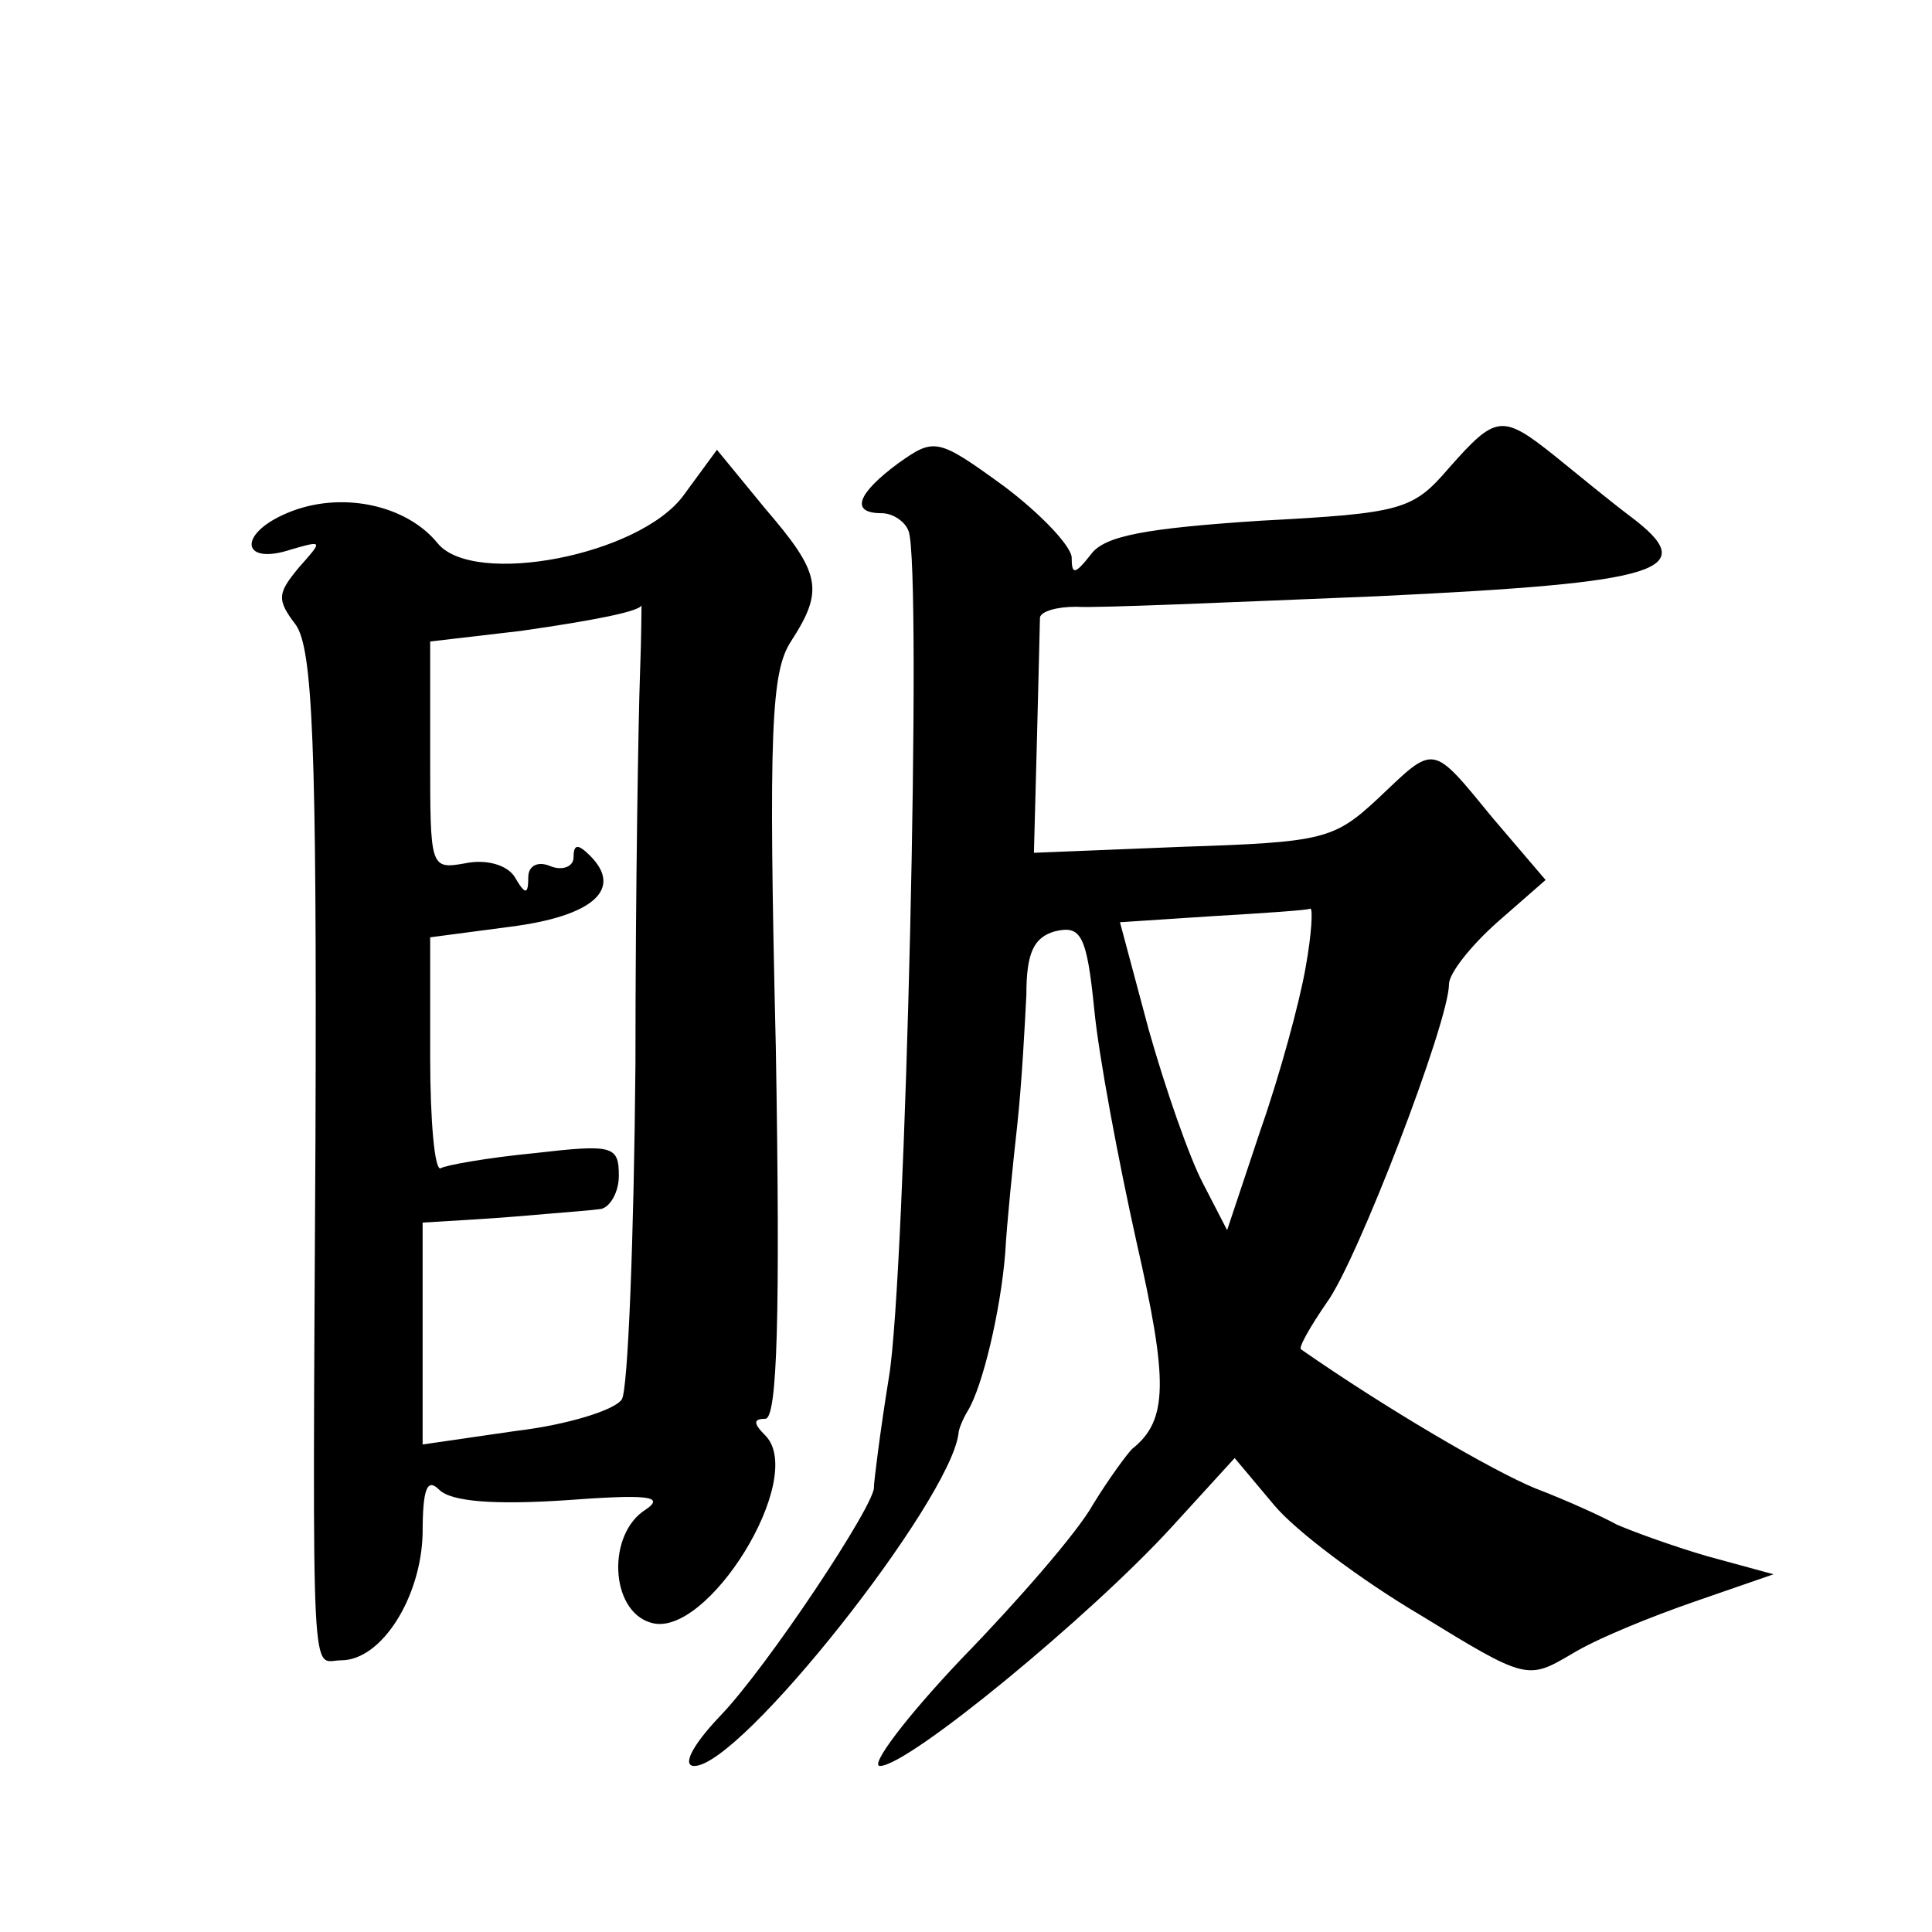 <?xml version="1.0" standalone="no"?>
<!DOCTYPE svg PUBLIC "-//W3C//DTD SVG 20010904//EN"
 "http://www.w3.org/TR/2001/REC-SVG-20010904/DTD/svg10.dtd">
<svg version="1.0" xmlns="http://www.w3.org/2000/svg"
 width="128pt" height="128pt" viewBox="0 0 128 128"
 preserveAspectRatio="xMidYMid meet">
<g transform="translate(0,128) scale(0.1,-0.1)"
fill="#0" stroke="none">
<path d="M960 970 c-24 -28 -31 -30 -125 -35 -76 -5 -103 -10 -112 -22 -11 -14
-13 -14 -13 -2 -1 8 -21 29 -45 47 -44 32 -46 32 -70 15 -27 -20 -32 -33 -11 -33
8 0 16 -6 18 -12 9 -25 -2 -494 -13 -560 -6 -37 -10 -70 -10 -73 2 -10 -71 -120
-102 -152 -19 -20 -25 -33 -17 -33 31 0 169 175 175 220 0 3 3 10 6 15 10 16 22
67 25 105 1 19 5 58 8 85 3 28 5 66 6 86 0 28 5 38 19 42 17 4 21 -2 26 -52 3 -31
16 -100 28 -154 21 -92 21 -118 -3 -137 -3 -3 -15 -19 -26 -37 -10 -18 -50 -64
-87 -102 -37 -39 -61 -71 -54 -71 19 0 140 100 193 158 l42 46 26 -31 c14 -17 58
-50 97 -73 70 -43 71 -43 100 -26 16 10 53 25 82 35 l52 18 -44 12 c-24 7 -51 17
-60 21 -9 5 -33 16 -54 24 -29 12 -99 53 -155 92 -2 1 6 15 17 31 20 27 81 186
81 211 0 7 14 25 32 41 l32 28 -35 41 c-41 50 -38 49 -76 13 -29 -27 -36 -29 -129
-32 l-99 -4 2 75 c1 41 2 78 2 81 1 4 11 7 24 7 12 -1 102 3 200 7 189 9 215 17
167 53 -12 9 -34 27 -50 40 -35 28 -39 27 -70 -8z m-95 -331 c-4 -23 -17 -71 -30
-108 l-22 -66 -16 31 c-9 17 -25 63 -36 102 l-19 71 61 4 c34 2 64 4 65 5 2 1 1
-17 -3 -39z M453 952 c-29 -40 -139 -61 -163 -32 -21 26 -65 35 -100 20 -33 -14
-30 -35 3 -24 21 6 21 6 5 -12 -14 -17 -15 -21 -2 -38 11 -16 14 -77 13 -340 -2
-376 -3 -346 17 -346 27 0 53 42 54 84 0 30 3 37 11 29 8 -8 37 -10 83 -7 54 4
67 3 54 -6 -26 -16 -24 -67 3 -75 37 -12 104 96 76 124 -8 8 -8 11 0 11 8 0 10
68 7 246 -5 211 -3 249 10 269 22 34 20 45 -17 88 l-32 39 -22 -30z m-29 -119 c-1
-27 -3 -142 -3 -258 -1 -116 -5 -216 -9 -222 -4 -7 -36 -17 -70 -21 l-62 -9 0 74
0 73 33 2 c17 1 41 3 52 4 11 1 26 2 33 3 6 1 12 11 12 22 0 20 -4 21 -56 15 -31
-3 -59 -8 -62 -10 -4 -2 -7 31 -7 74 l0 79 53 7 c55 7 75 25 53 47 -8 8 -11 8 -11
-1 0 -6 -7 -9 -15 -6 -9 4 -15 0 -15 -7 0 -12 -2 -12 -9 0 -5 8 -19 12 -33 9 -23
-4 -23 -3 -23 71 l0 76 60 7 c49 7 79 13 80 17 0 1 0 -20 -1 -46z"/>
</g>
</svg>
